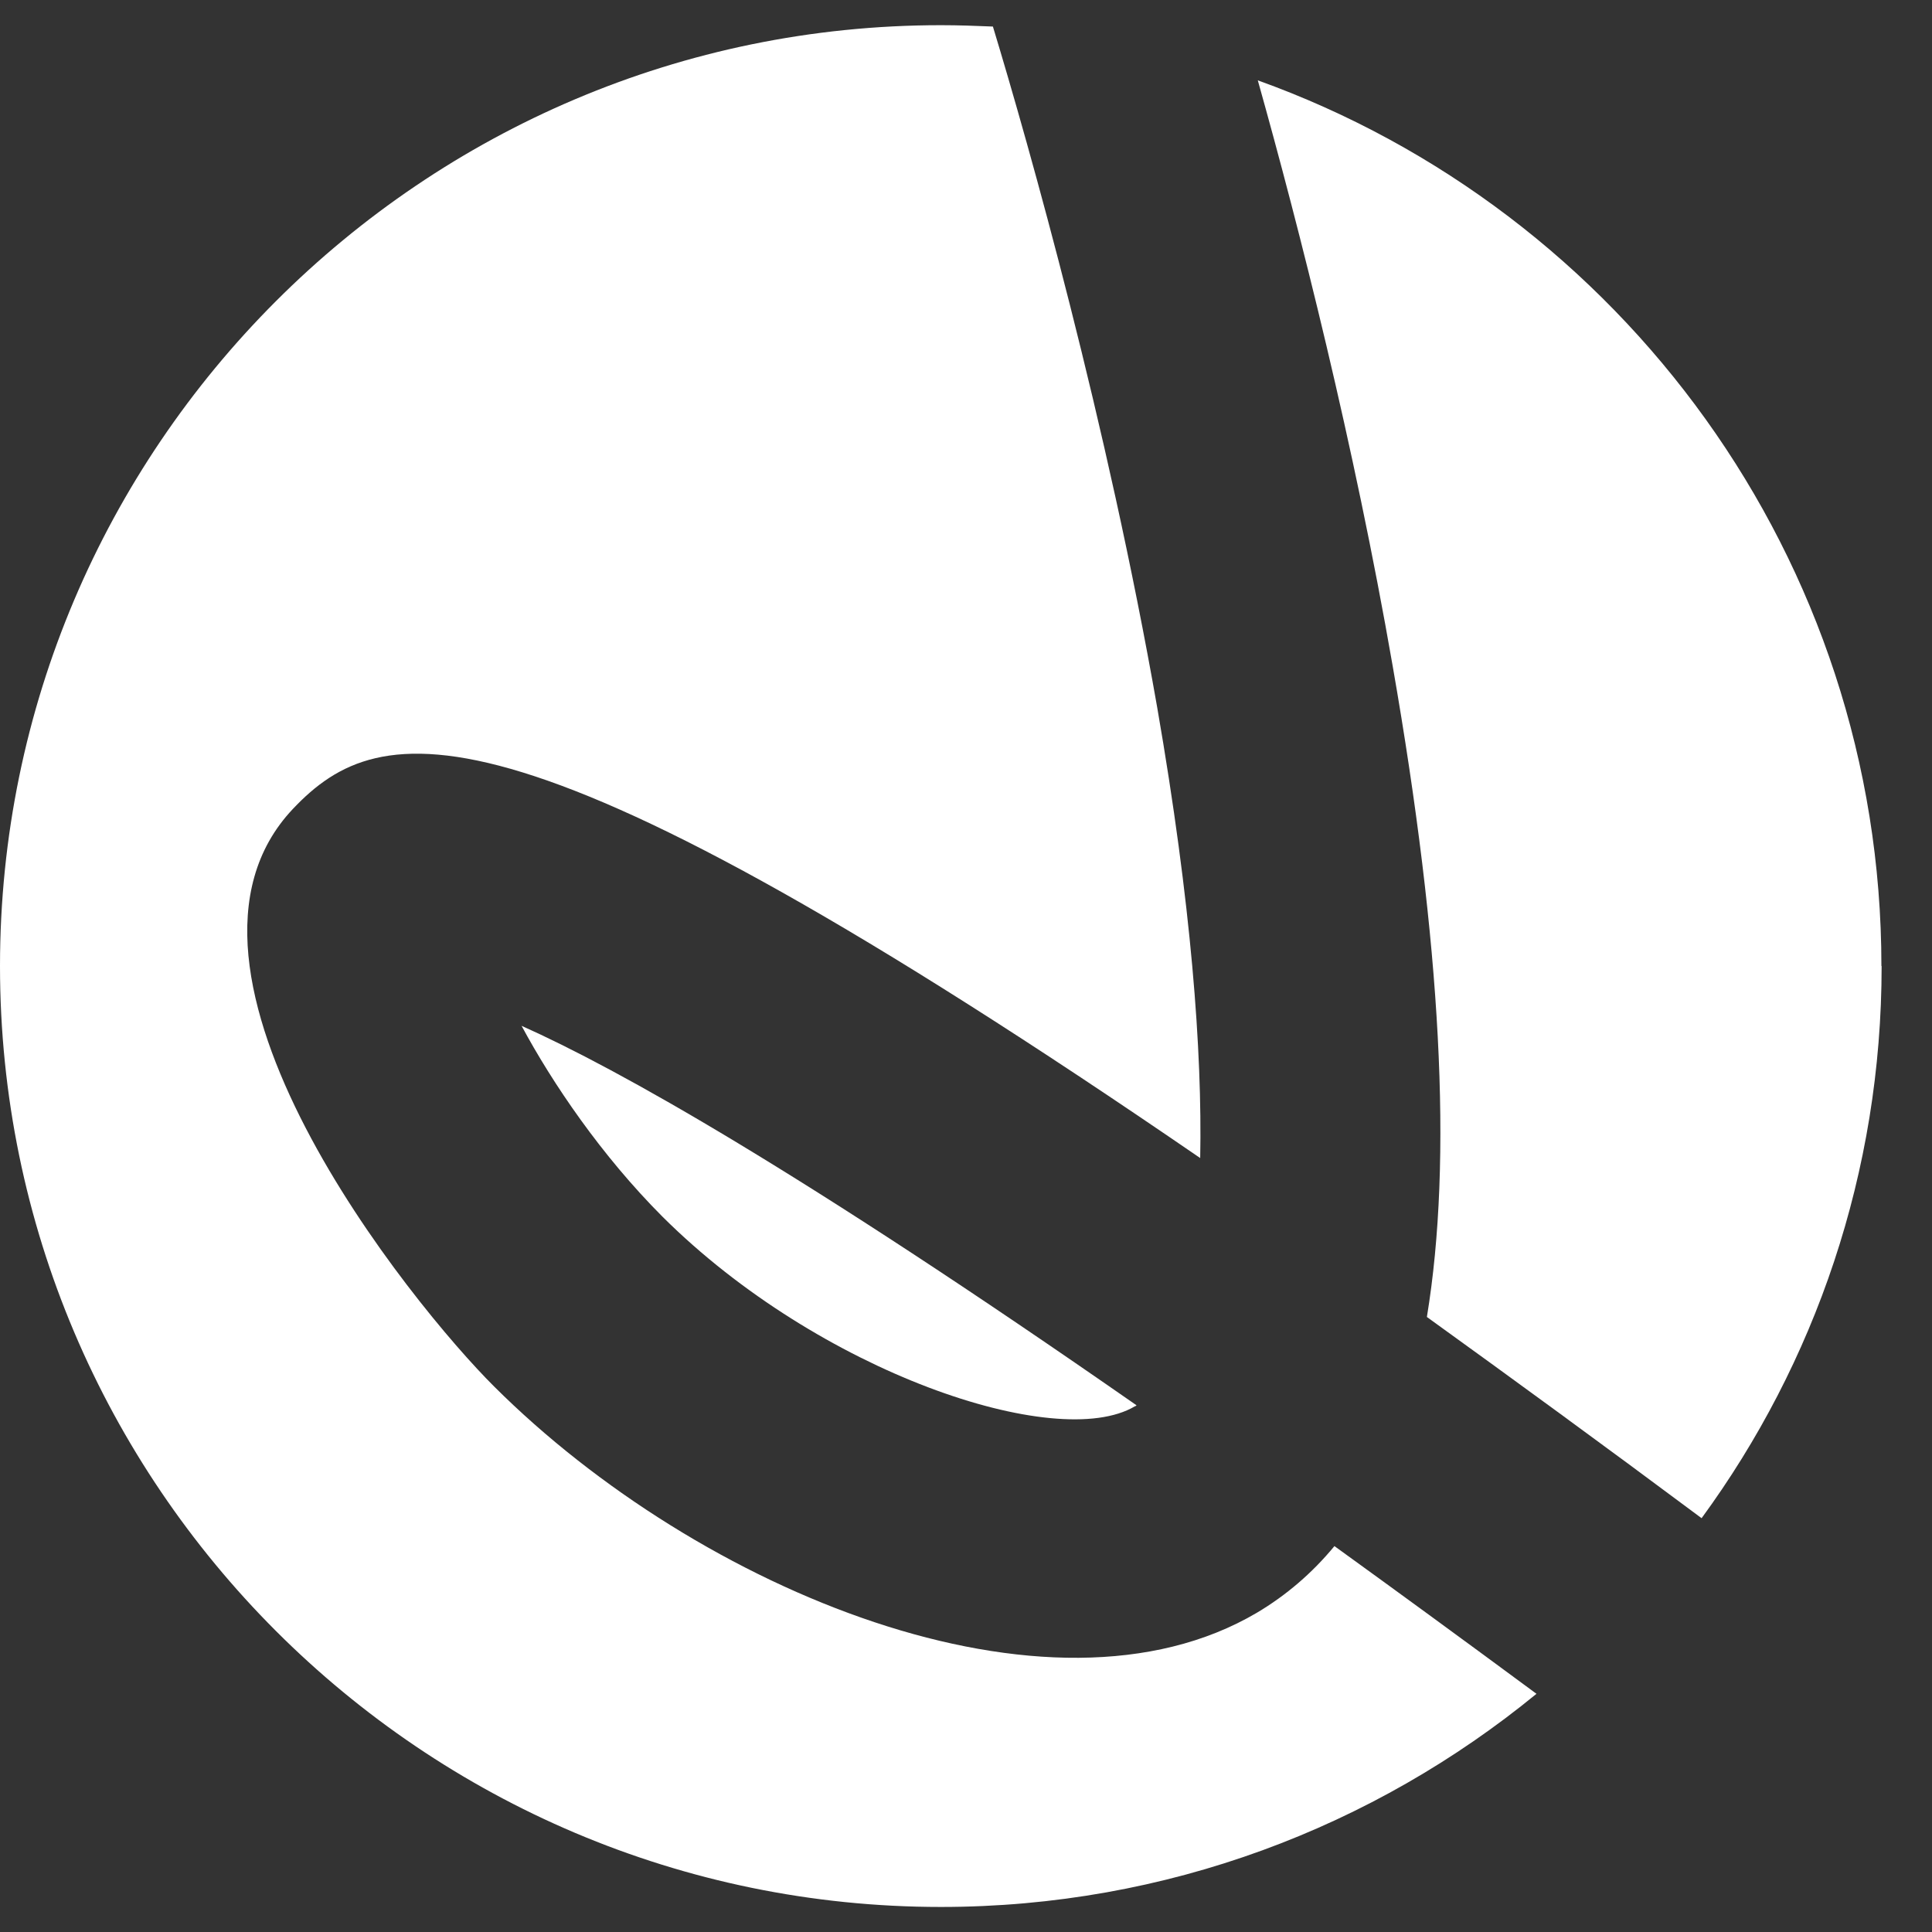 <svg width="27" height="27" viewBox="0 0 27 27" fill="none" xmlns="http://www.w3.org/2000/svg">
<rect x="0" y="0" width="27" height="27" fill="#333333" stroke="none"/>
<path d="M15.883 19.64C15.883 19.64 15.868 19.654 15.859 19.654C14.769 20.299 11.446 19.181 9.26 17.005C8.405 16.149 7.721 15.139 7.289 14.336C8.636 14.938 11.166 16.355 15.88 19.637L15.883 19.64Z" fill="white"/>
<path d="M26.296 13.501C26.296 16.384 25.364 19.053 23.78 21.217C22.409 20.195 21.121 19.256 19.941 18.405C20.304 16.2 20.142 13.2 19.463 9.308C18.923 6.2 18.159 3.192 17.578 1.123C22.65 2.943 26.293 7.808 26.293 13.501H26.296Z" fill="white"/>
<path d="M21.473 23.671C19.201 25.532 16.305 26.65 13.149 26.65C5.901 26.65 0 20.749 0 13.501C0 6.253 5.901 0.352 13.149 0.352C13.393 0.352 13.637 0.361 13.876 0.371C14.382 2.038 15.476 5.913 16.172 9.886C16.649 12.636 16.802 14.686 16.773 16.184C7.205 9.619 5.323 10.006 4.095 11.303C1.957 13.561 5.767 18.245 6.907 19.378C9.771 22.233 14.662 24.249 17.564 22.539C17.975 22.295 18.338 21.984 18.649 21.607C19.528 22.242 20.469 22.93 21.475 23.673L21.473 23.671Z" fill="white"/>
</svg>
